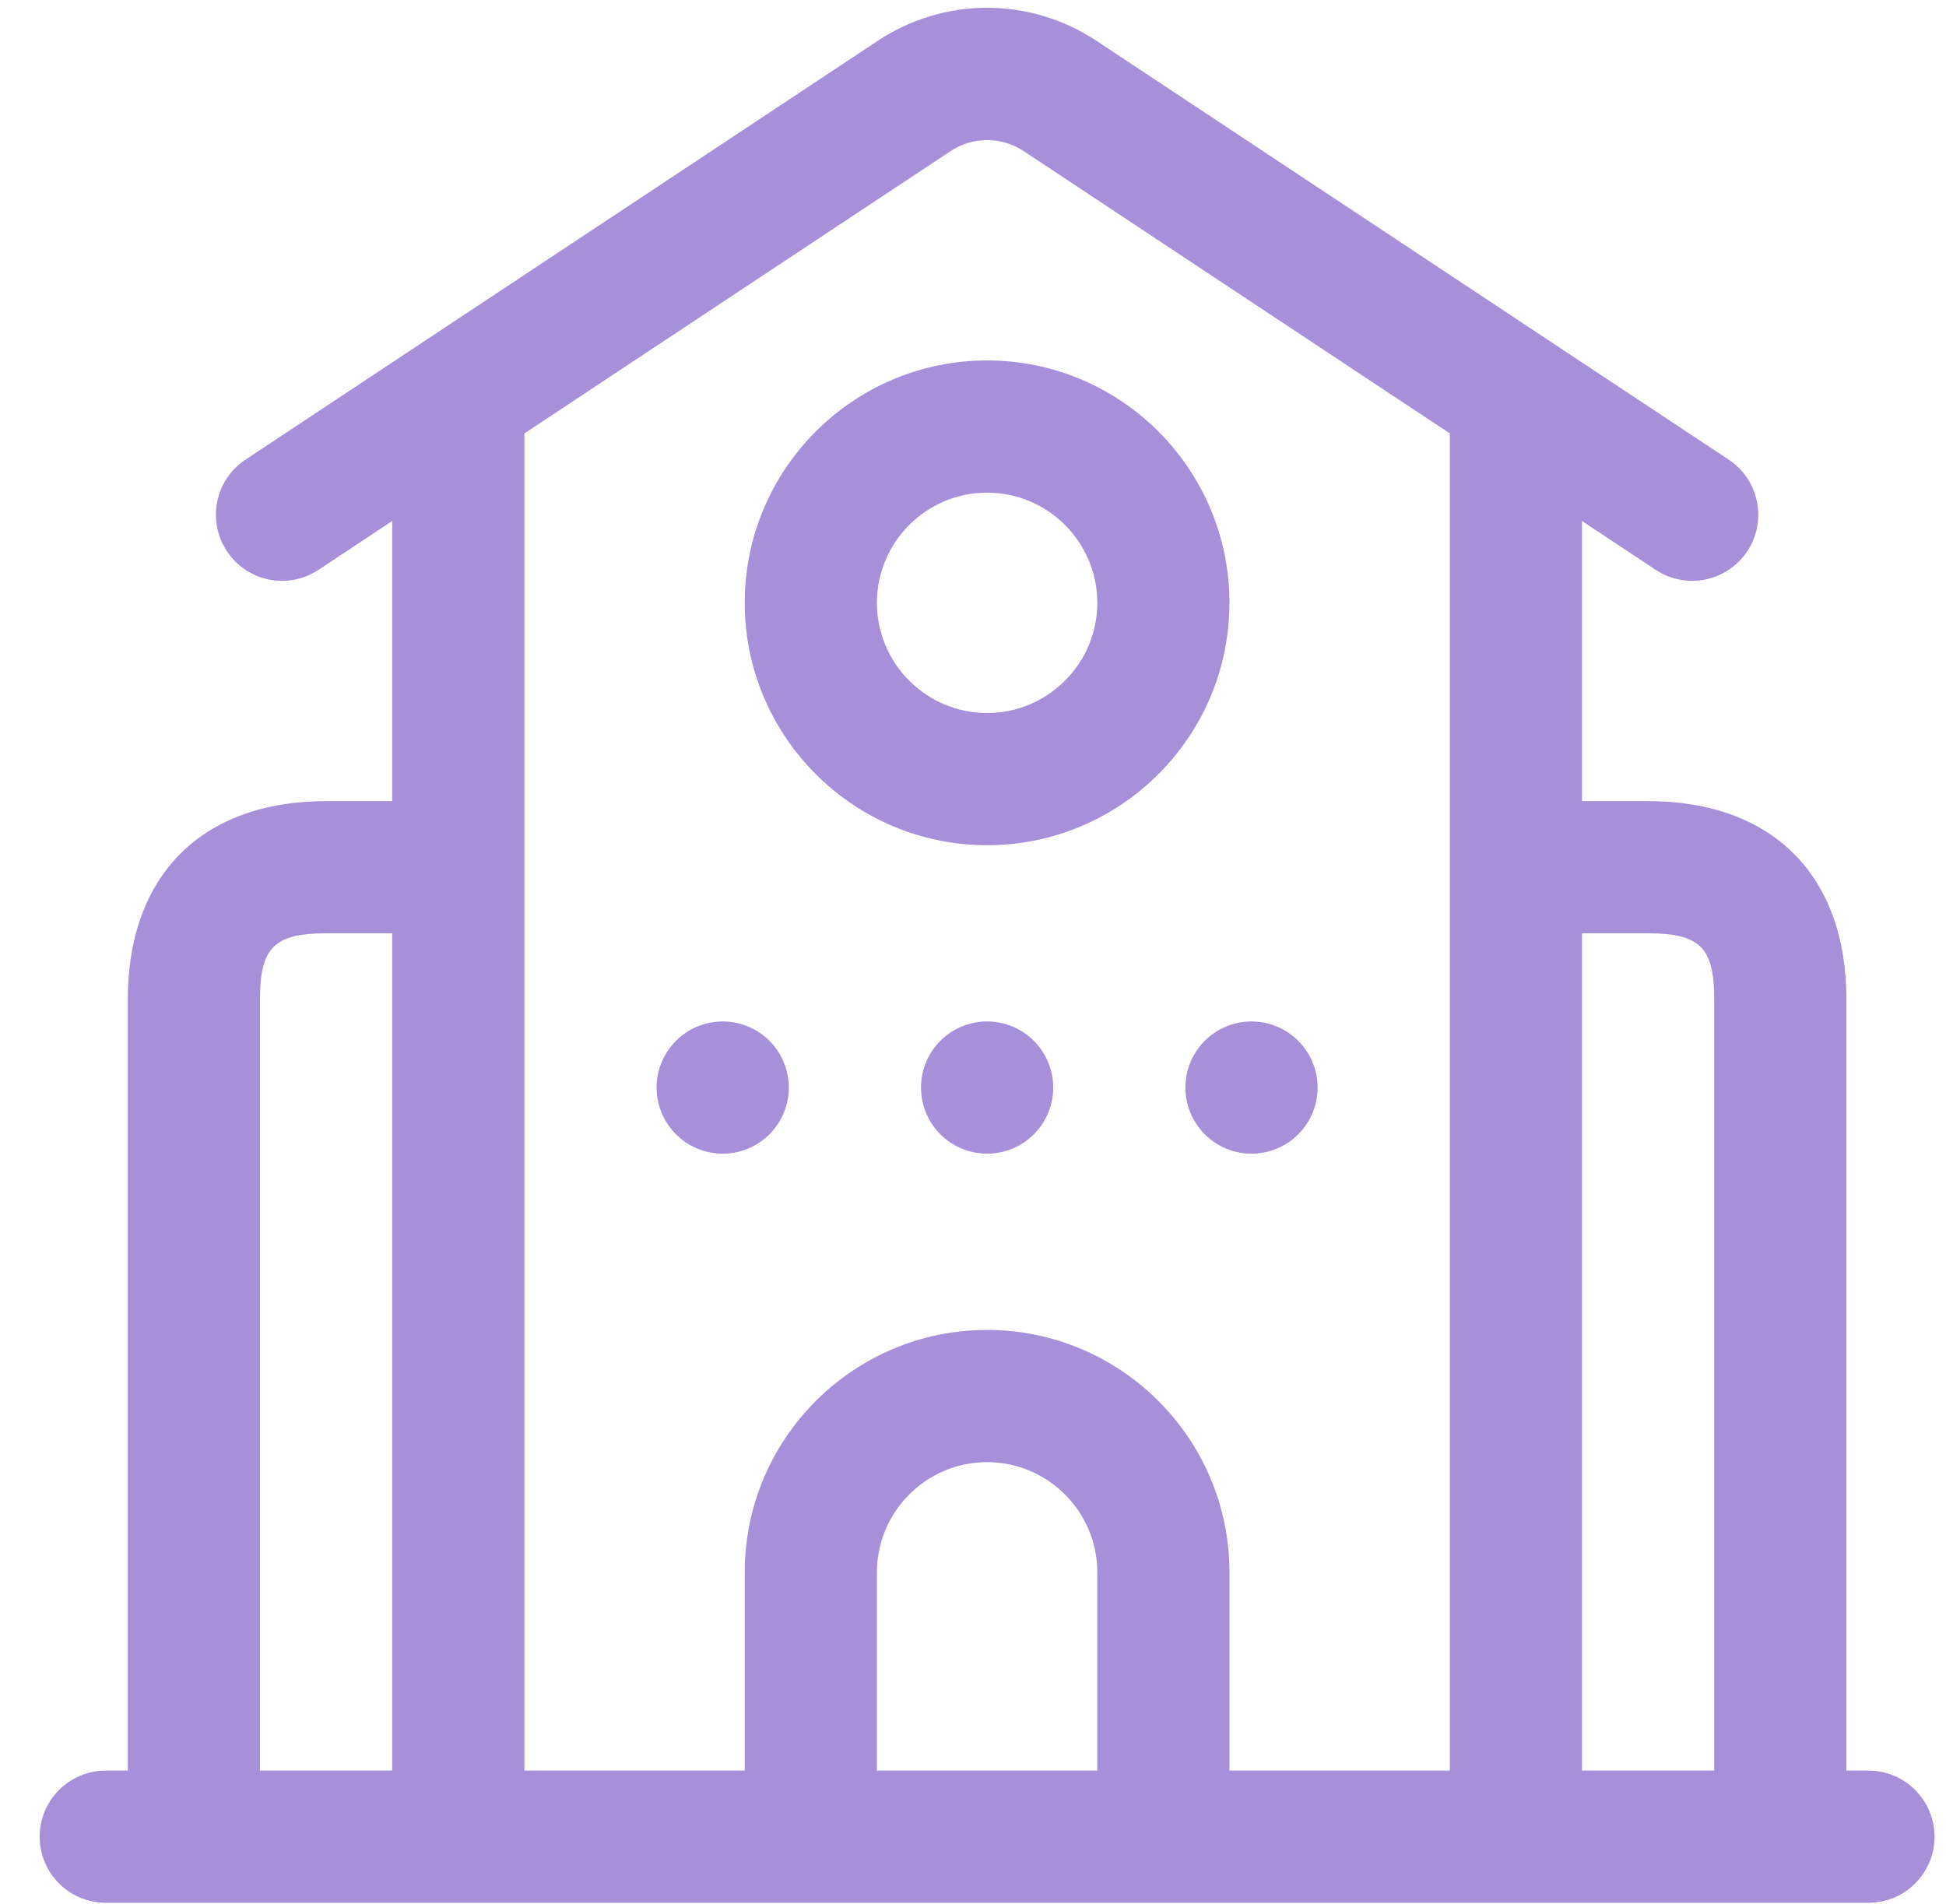 <svg width="46" height="45" viewBox="0 0 46 45" fill="none" xmlns="http://www.w3.org/2000/svg">
<path d="M23.333 19.979C26.494 19.979 29.062 17.41 29.062 14.249C29.062 11.089 26.494 8.52 23.333 8.52C20.173 8.52 17.604 11.089 17.604 14.249C17.604 17.41 20.173 19.979 23.333 19.979ZM23.333 11.645C24.769 11.645 25.938 12.814 25.938 14.249C25.938 15.685 24.769 16.854 23.333 16.854C21.898 16.854 20.729 15.685 20.729 14.249C20.729 12.814 21.898 11.645 23.333 11.645ZM44.167 41.853H43.646V23.624C43.646 20.689 41.894 18.937 38.958 18.937H37.396V12.316L39.138 13.47C39.402 13.645 39.702 13.73 39.998 13.73C40.504 13.73 41 13.485 41.302 13.031C41.779 12.312 41.583 11.341 40.862 10.864L25.933 0.974C24.354 -0.078 22.313 -0.08 20.738 0.972L5.804 10.864C5.083 11.341 4.888 12.31 5.365 13.031C5.842 13.749 6.808 13.947 7.529 13.47L9.271 12.316V18.937H7.708C4.773 18.937 3.021 20.689 3.021 23.624V41.853H2.5C1.637 41.853 0.938 42.553 0.938 43.416C0.938 44.279 1.637 44.978 2.5 44.978H44.167C45.029 44.978 45.729 44.279 45.729 43.416C45.729 42.553 45.029 41.853 44.167 41.853ZM6.146 23.624C6.146 22.397 6.481 22.062 7.708 22.062H9.271V41.853H6.146V23.624ZM12.396 10.245L22.467 3.574C22.994 3.224 23.673 3.222 24.204 3.576L34.271 10.245V41.853H29.062V37.166C29.062 34.006 26.494 31.437 23.333 31.437C20.173 31.437 17.604 34.006 17.604 37.166V41.853H12.396V10.245ZM20.729 41.853V37.166C20.729 35.731 21.898 34.562 23.333 34.562C24.769 34.562 25.938 35.731 25.938 37.166V41.853H20.729ZM37.396 41.853V22.062H38.958C40.185 22.062 40.521 22.397 40.521 23.624V41.853H37.396ZM29.583 24.145C30.446 24.145 31.146 24.845 31.146 25.708C31.146 26.57 30.446 27.27 29.583 27.27C28.721 27.27 28.021 26.57 28.021 25.708C28.021 24.845 28.721 24.145 29.583 24.145ZM24.896 25.708C24.896 26.57 24.196 27.27 23.333 27.27C22.471 27.27 21.771 26.57 21.771 25.708C21.771 24.845 22.471 24.145 23.333 24.145C24.196 24.145 24.896 24.845 24.896 25.708ZM17.083 27.27C16.221 27.27 15.521 26.57 15.521 25.708C15.521 24.845 16.221 24.145 17.083 24.145C17.946 24.145 18.646 24.845 18.646 25.708C18.646 26.57 17.946 27.27 17.083 27.27Z" fill="#A790D9"/>
</svg>
